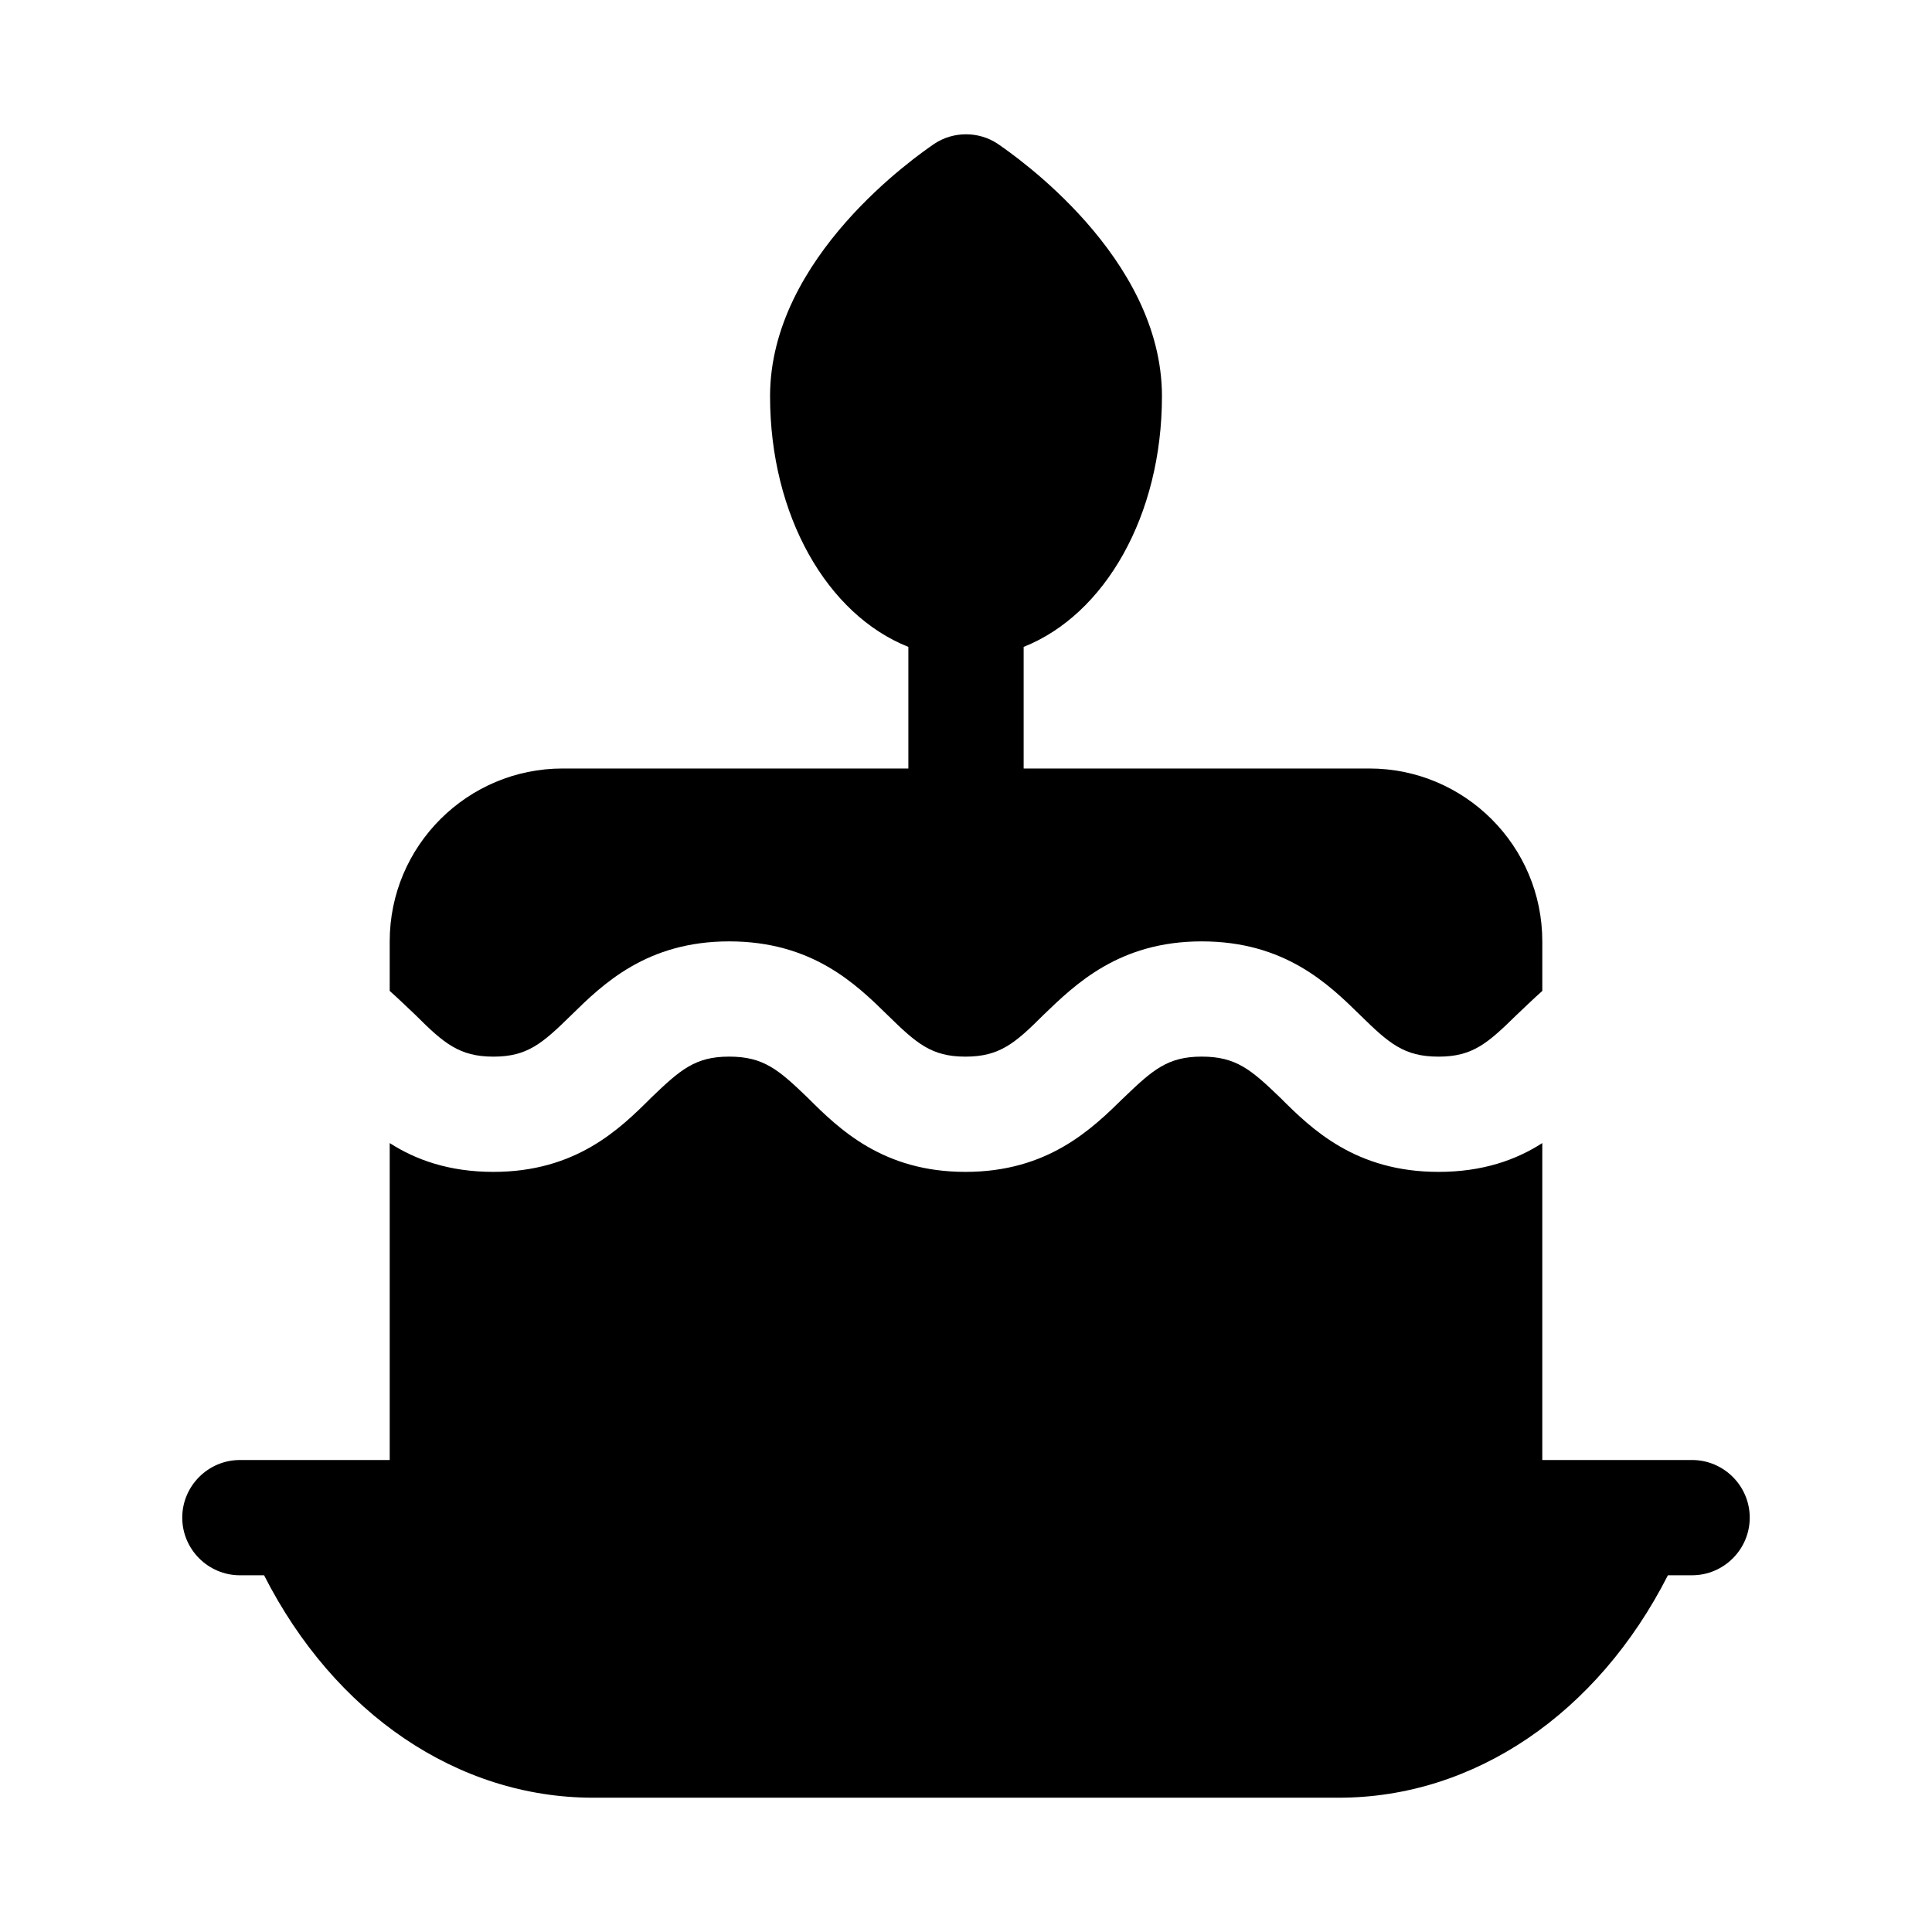 <?xml version="1.0" encoding="UTF-8"?>
<!-- Uploaded to: ICON Repo, www.svgrepo.com, Generator: ICON Repo Mixer Tools -->
<svg fill="#000000" width="800px" height="800px" version="1.1" viewBox="144 144 512 512" xmlns="http://www.w3.org/2000/svg">
 <g>
  <path d="m274.77 424.02c9.012 0 12.98-3.512 20.617-10.996 8.398-8.246 20.008-19.547 41.848-19.547 21.992 0 33.598 11.301 42 19.547 7.637 7.484 11.605 10.996 20.617 10.996 9.012 0 13.133-3.512 20.617-10.996 8.551-8.246 20.16-19.547 42-19.547 21.992 0 33.598 11.301 42 19.547 7.637 7.484 11.605 10.996 20.77 10.996 9.012 0 12.98-3.512 20.617-10.996 2.137-1.984 4.43-4.277 6.871-6.414v-13.133c0-25.352-20.617-45.816-45.816-45.816h-91.633v-32.227c21.535-8.551 36.652-34.82 36.652-66.434 0-36.957-39.098-63.836-43.527-66.891-5.039-3.359-11.758-3.359-16.801 0-4.43 3.055-43.527 29.934-43.527 66.891 0 31.613 15.121 57.883 36.652 66.434v32.227h-91.633c-25.199 0-45.816 20.465-45.816 45.816v13.133c2.441 2.137 4.734 4.43 6.871 6.414 7.488 7.481 11.609 10.996 20.621 10.996z"/>
  <path d="m592.43 530.92h-39.707v-83.996c-6.871 4.43-15.73 7.637-27.488 7.637-21.992 0-33.598-11.301-42-19.703-7.637-7.332-11.605-10.844-20.77-10.844-9.012 0-12.98 3.512-20.617 10.844-8.551 8.398-20.16 19.703-42 19.703s-33.445-11.301-41.848-19.703c-7.637-7.332-11.605-10.844-20.77-10.844-9.012 0-12.98 3.512-20.617 10.844-8.398 8.398-20.008 19.703-41.848 19.703-11.758 0-20.617-3.207-27.488-7.637v83.996h-39.707c-8.402 0-15.273 6.871-15.273 15.273 0 8.398 6.871 15.273 15.273 15.273h6.414c18.629 36.648 51.312 58.945 87.203 58.945h197.62c35.891 0 68.574-22.297 87.203-58.949h6.414c8.402 0 15.273-6.871 15.273-15.273 0-8.398-6.871-15.27-15.27-15.27z"/>
 </g>
</svg>
